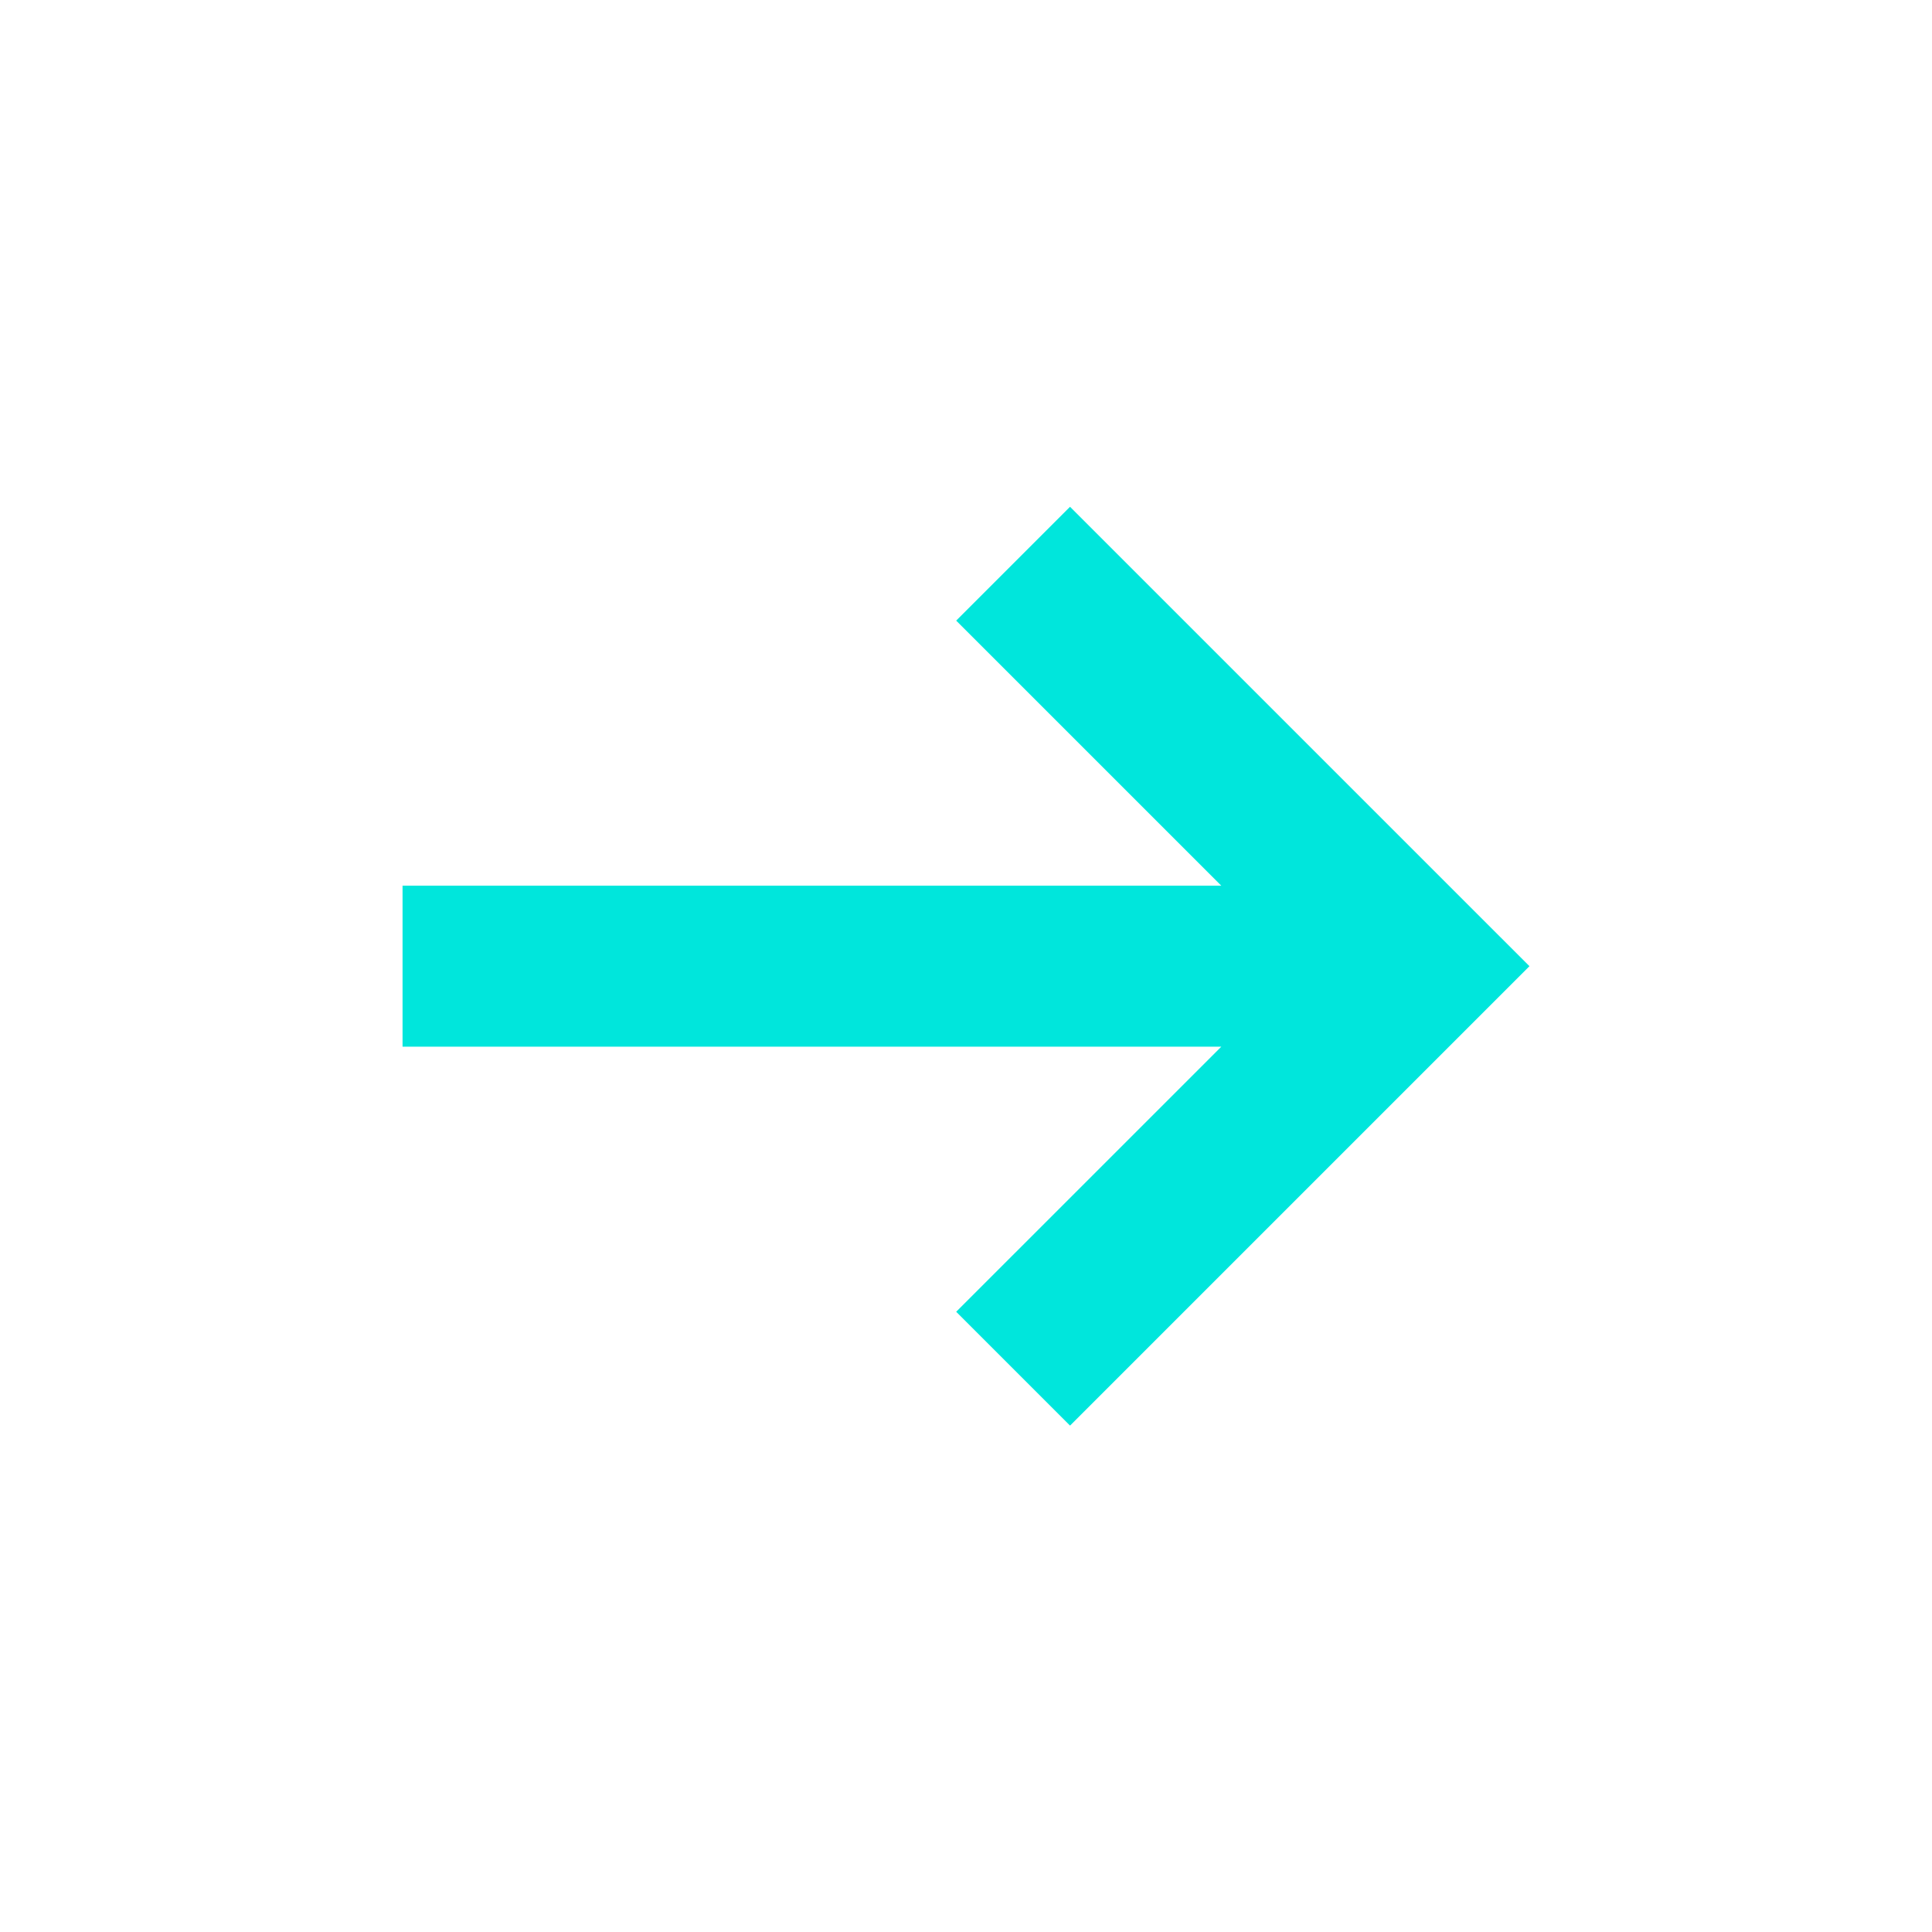 <svg width="64" height="64" viewBox="0 0 64 64" fill="none" xmlns="http://www.w3.org/2000/svg">
<path d="M13.335 34.673H40.457L31.675 43.454L35.446 47.225L50.665 32.006L35.446 16.788L31.675 20.559L40.456 29.339H13.335V34.673Z" fill="#00E6DC"/>
</svg>
